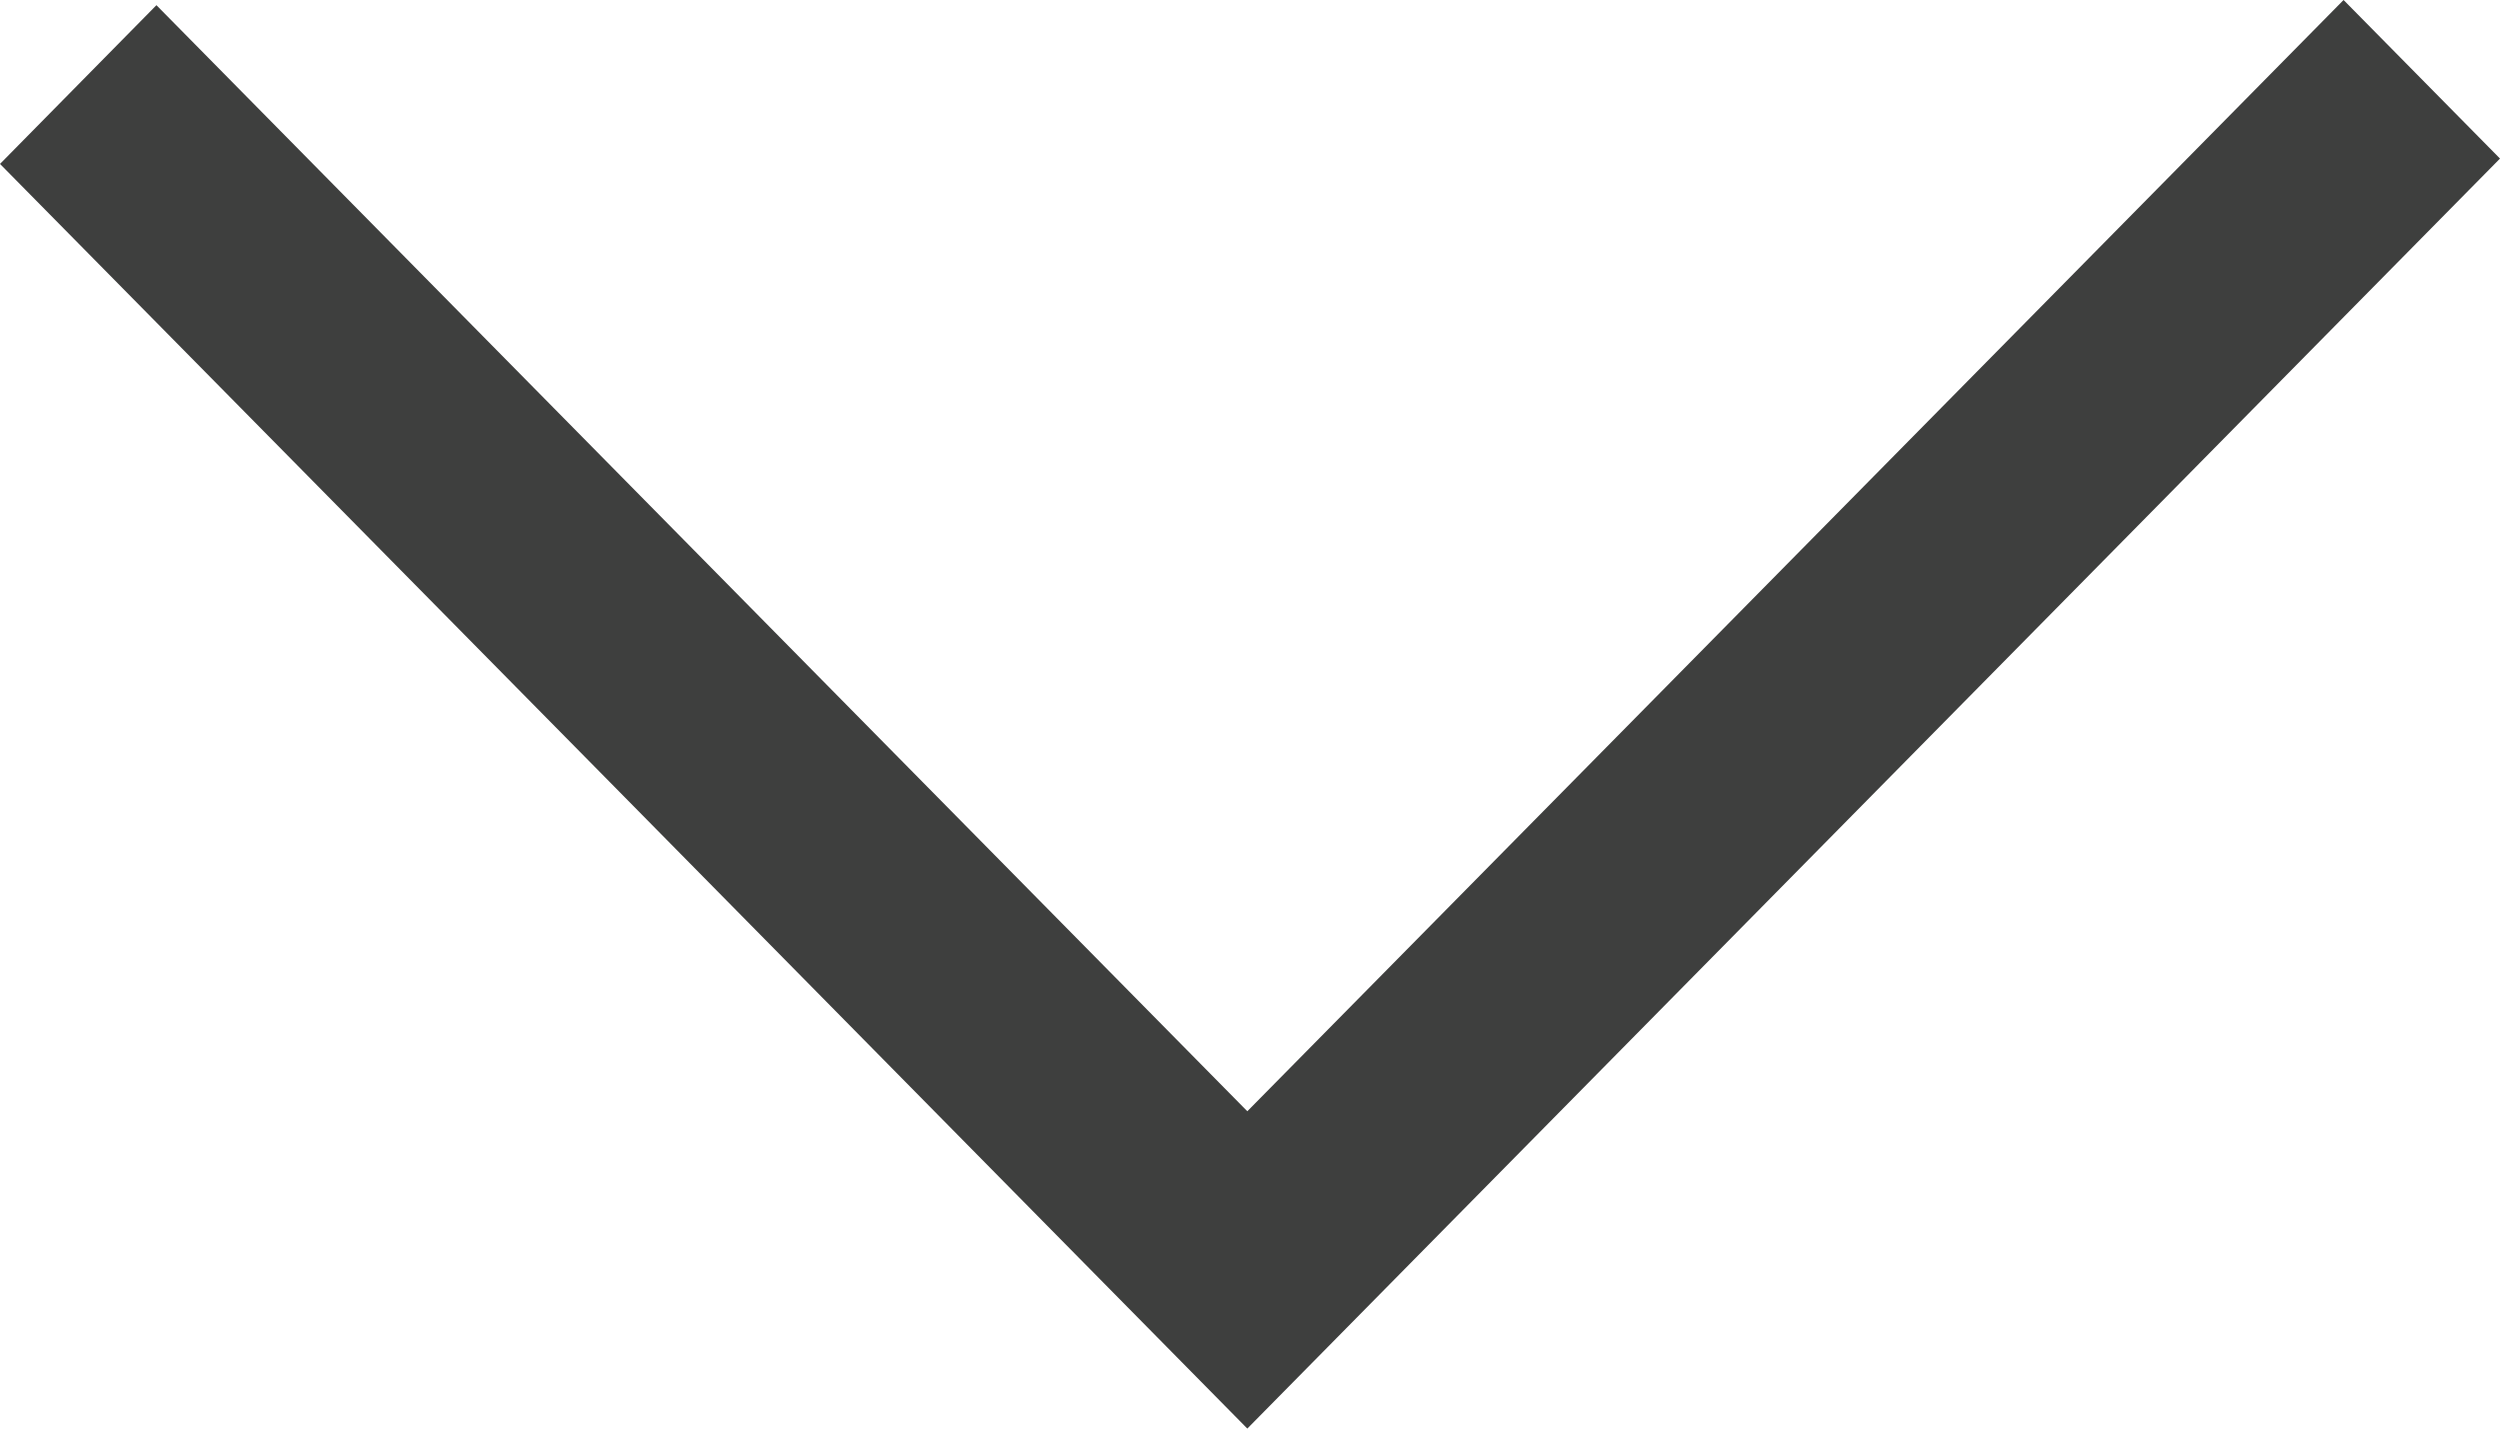 <svg width="14" height="8" viewBox="0 0 14 8" fill="none" xmlns="http://www.w3.org/2000/svg">
<g id="Frame 41">
<path id="Vector" d="M6.109 7.112L6.985 8L14 0.888L13.124 0L6.985 6.223L0.876 0.029L0 0.918L3.502 4.468L6.109 7.112Z" fill="#3E3F3E"/>
</g>
</svg>

